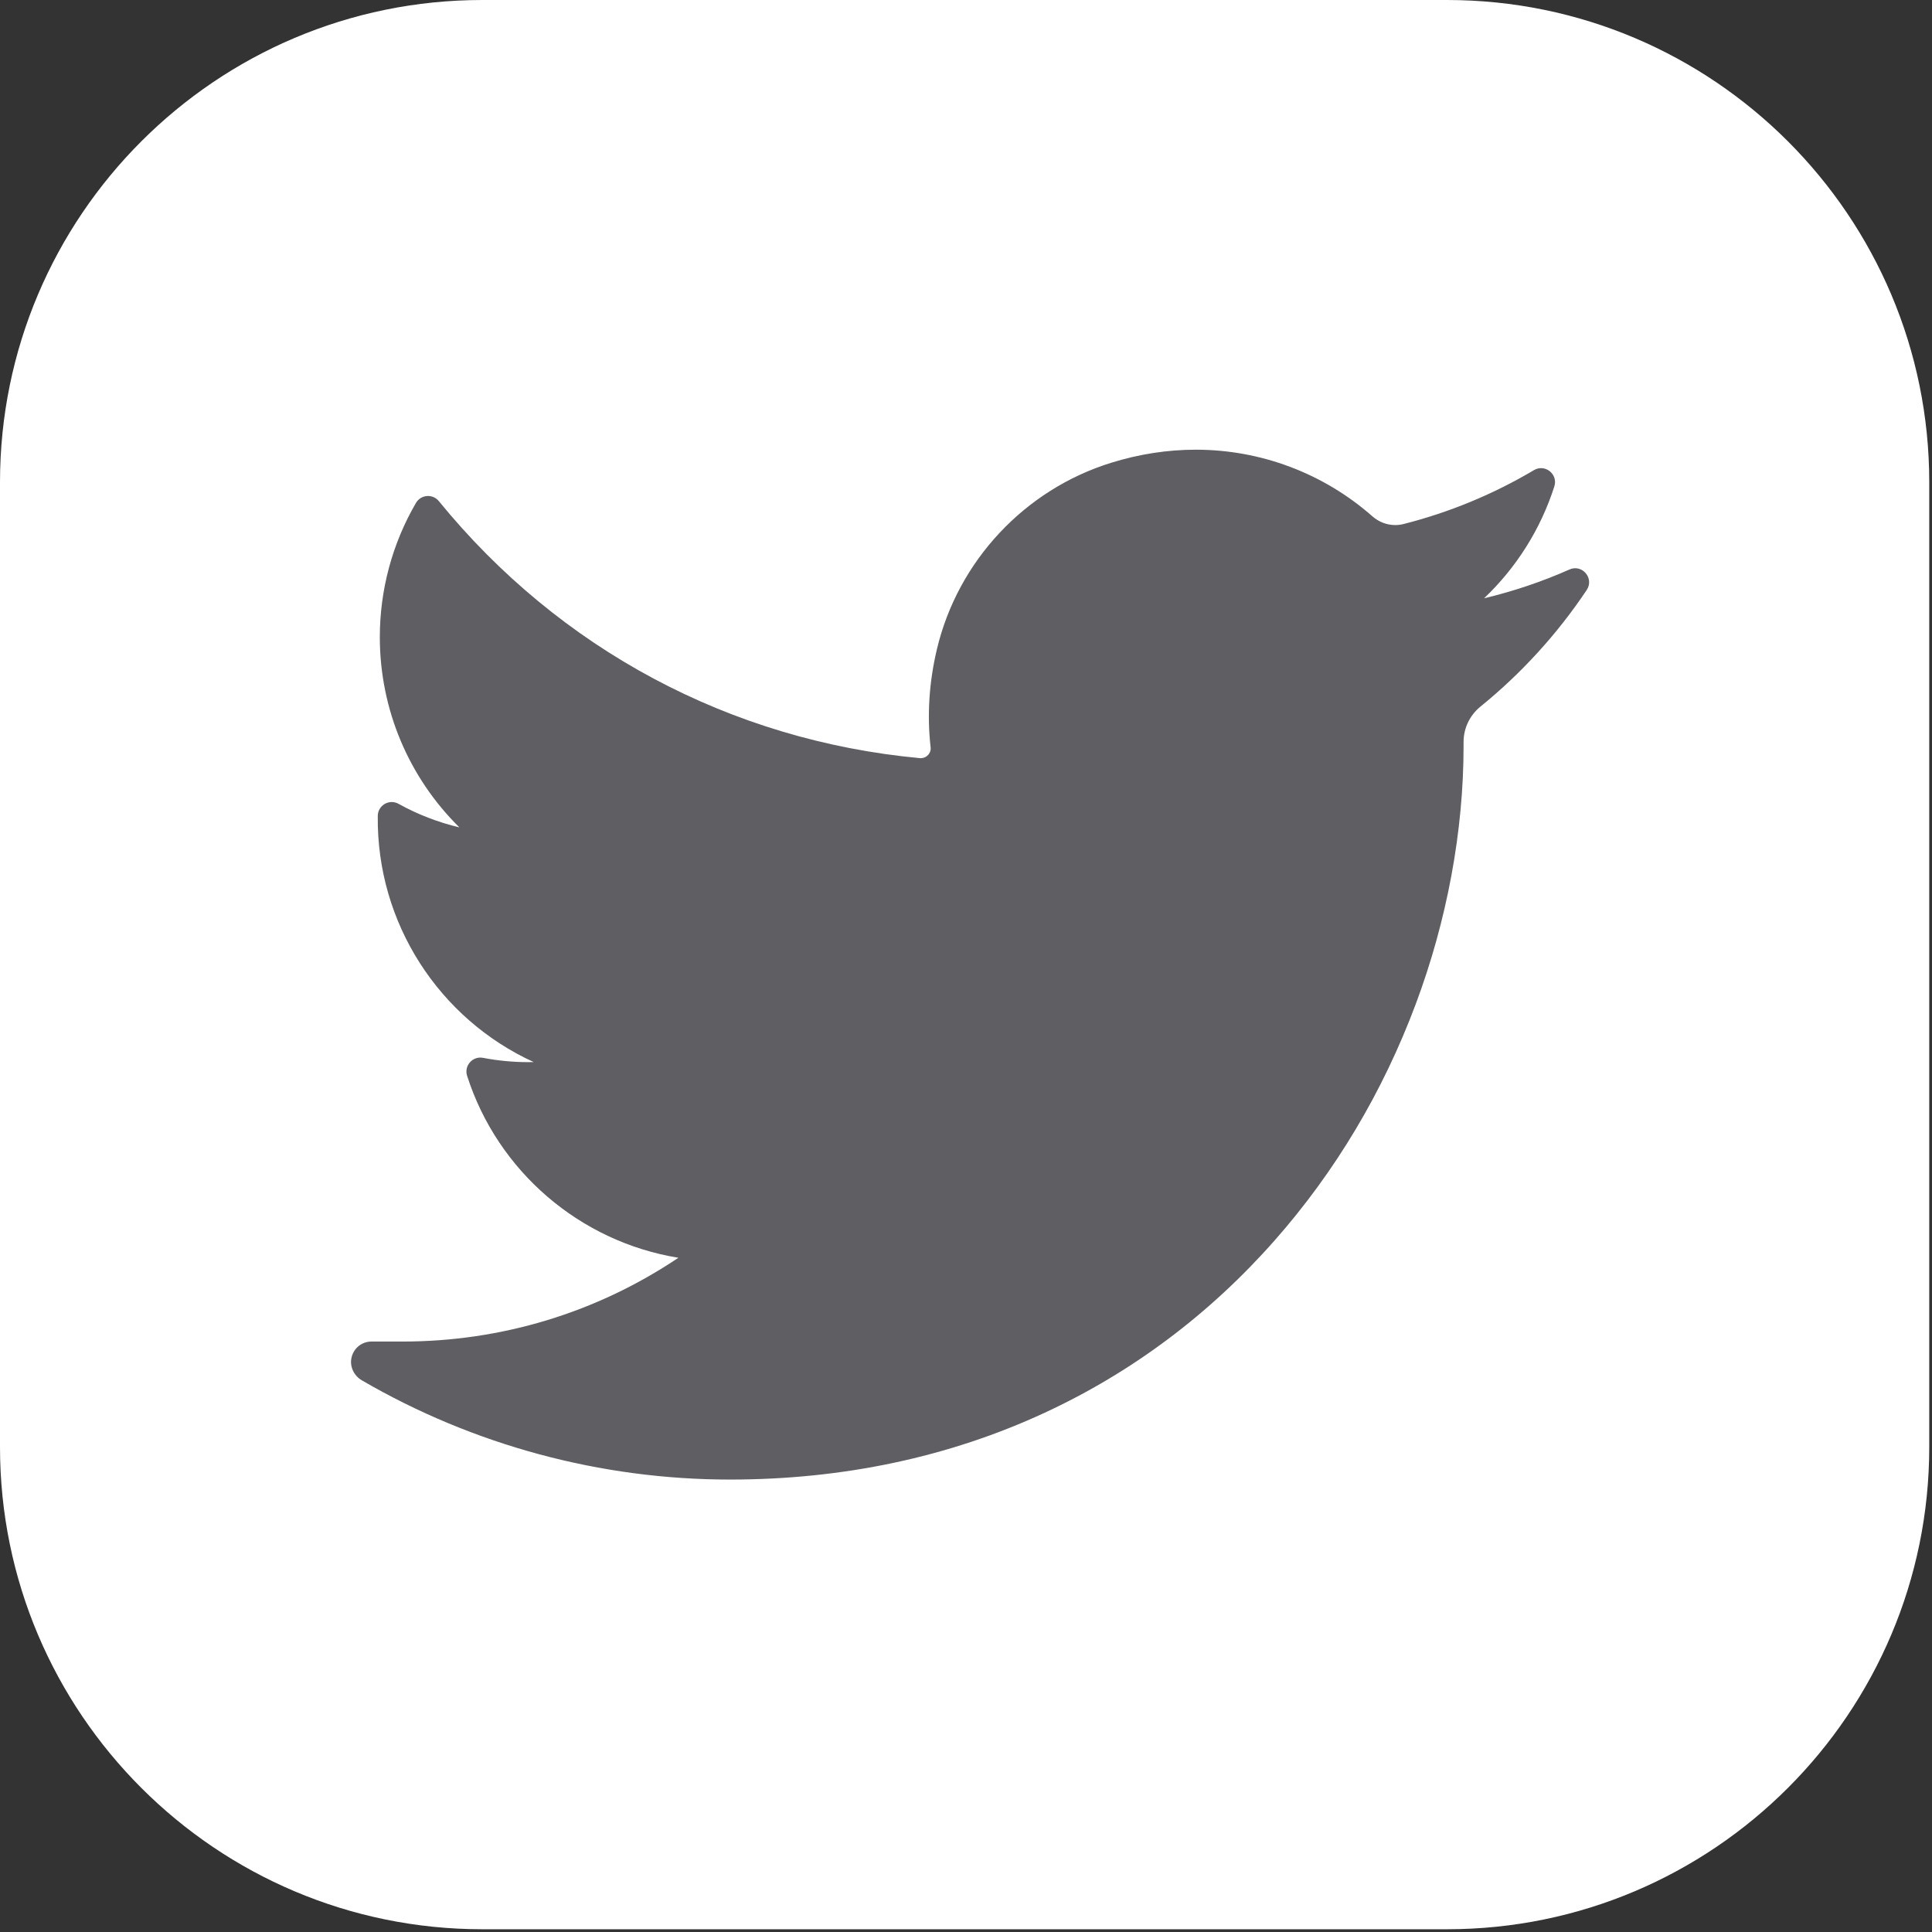 <?xml version="1.0" encoding="UTF-8" standalone="no"?><!DOCTYPE svg PUBLIC "-//W3C//DTD SVG 1.1//EN" "http://www.w3.org/Graphics/SVG/1.1/DTD/svg11.dtd"><svg width="100%" height="100%" viewBox="0 0 294 294" version="1.1" xmlns="http://www.w3.org/2000/svg" xmlns:xlink="http://www.w3.org/1999/xlink" xml:space="preserve" xmlns:serif="http://www.serif.com/" style="fill-rule:evenodd;clip-rule:evenodd;stroke-linejoin:round;stroke-miterlimit:2;"><rect x="0" y="0" width="294" height="294" fill="#333333" stroke="none"/><path d="M293.582,73.396c0,-40.509 -32.887,-73.396 -73.395,-73.396l-146.791,0c-40.509,0 -73.396,32.887 -73.396,73.396l-0,146.791c-0,40.508 32.887,73.395 73.396,73.395l146.791,0c40.508,0 73.395,-32.887 73.395,-73.395l0,-146.791Z" style="fill:#fff;"/><clipPath id="_clip1"><path d="M293.582,73.396c0,-40.509 -32.887,-73.396 -73.395,-73.396l-146.791,0c-40.509,0 -73.396,32.887 -73.396,73.396l-0,146.791c-0,40.508 32.887,73.395 73.396,73.395l146.791,0c40.508,0 73.395,-32.887 73.395,-73.395l0,-146.791Z"/></clipPath><g clip-path="url(#_clip1)"><path d="M238.83,86.662c-4.186,1.857 -8.532,3.321 -12.991,4.381c4.913,-4.669 8.608,-10.508 10.692,-17.027c0.595,-1.861 -1.427,-3.47 -3.107,-2.473c-6.203,3.679 -12.885,6.439 -19.86,8.205c-0.405,0.102 -0.822,0.154 -1.241,0.154c-1.271,0 -2.506,-0.472 -3.478,-1.328c-7.421,-6.541 -16.966,-10.143 -26.876,-10.143c-4.288,0 -8.617,0.668 -12.868,1.987c-13.171,4.085 -23.333,14.949 -26.522,28.353c-1.196,5.028 -1.52,10.06 -0.963,14.957c0.064,0.562 -0.202,0.955 -0.366,1.139c-0.288,0.323 -0.696,0.508 -1.12,0.508c-0.048,0 -0.096,-0.002 -0.145,-0.006c-28.83,-2.679 -54.828,-16.569 -73.204,-39.11c-0.937,-1.15 -2.734,-1.009 -3.481,0.272c-3.599,6.174 -5.5,13.235 -5.5,20.421c-0,11.011 4.424,21.389 12.108,28.954c-3.231,-0.766 -6.359,-1.973 -9.265,-3.587c-1.405,-0.781 -3.135,0.223 -3.154,1.831c-0.202,16.358 9.376,30.914 23.724,37.469c-0.289,0.007 -0.578,0.01 -0.868,0.01c-2.274,0 -4.577,-0.22 -6.843,-0.653c-1.583,-0.302 -2.913,1.2 -2.421,2.734c4.656,14.539 17.175,25.256 32.155,27.689c-12.433,8.347 -26.911,12.749 -41.98,12.749l-4.698,-0.003c-1.447,0 -2.672,0.944 -3.041,2.346c-0.363,1.381 0.306,2.837 1.541,3.555c16.98,9.882 36.349,15.105 56.021,15.105c17.219,0 33.325,-3.417 47.873,-10.156c13.337,-6.178 25.122,-15.009 35.029,-26.248c9.228,-10.47 16.444,-22.556 21.448,-35.922c4.769,-12.741 7.29,-26.336 7.29,-39.316l0,-0.618c-0,-2.084 0.942,-4.045 2.587,-5.38c6.24,-5.067 11.674,-11.031 16.151,-17.727c1.182,-1.768 -0.682,-3.984 -2.627,-3.122Z" style="fill:#5f5e63;fill-rule:nonzero;"/></g></svg>